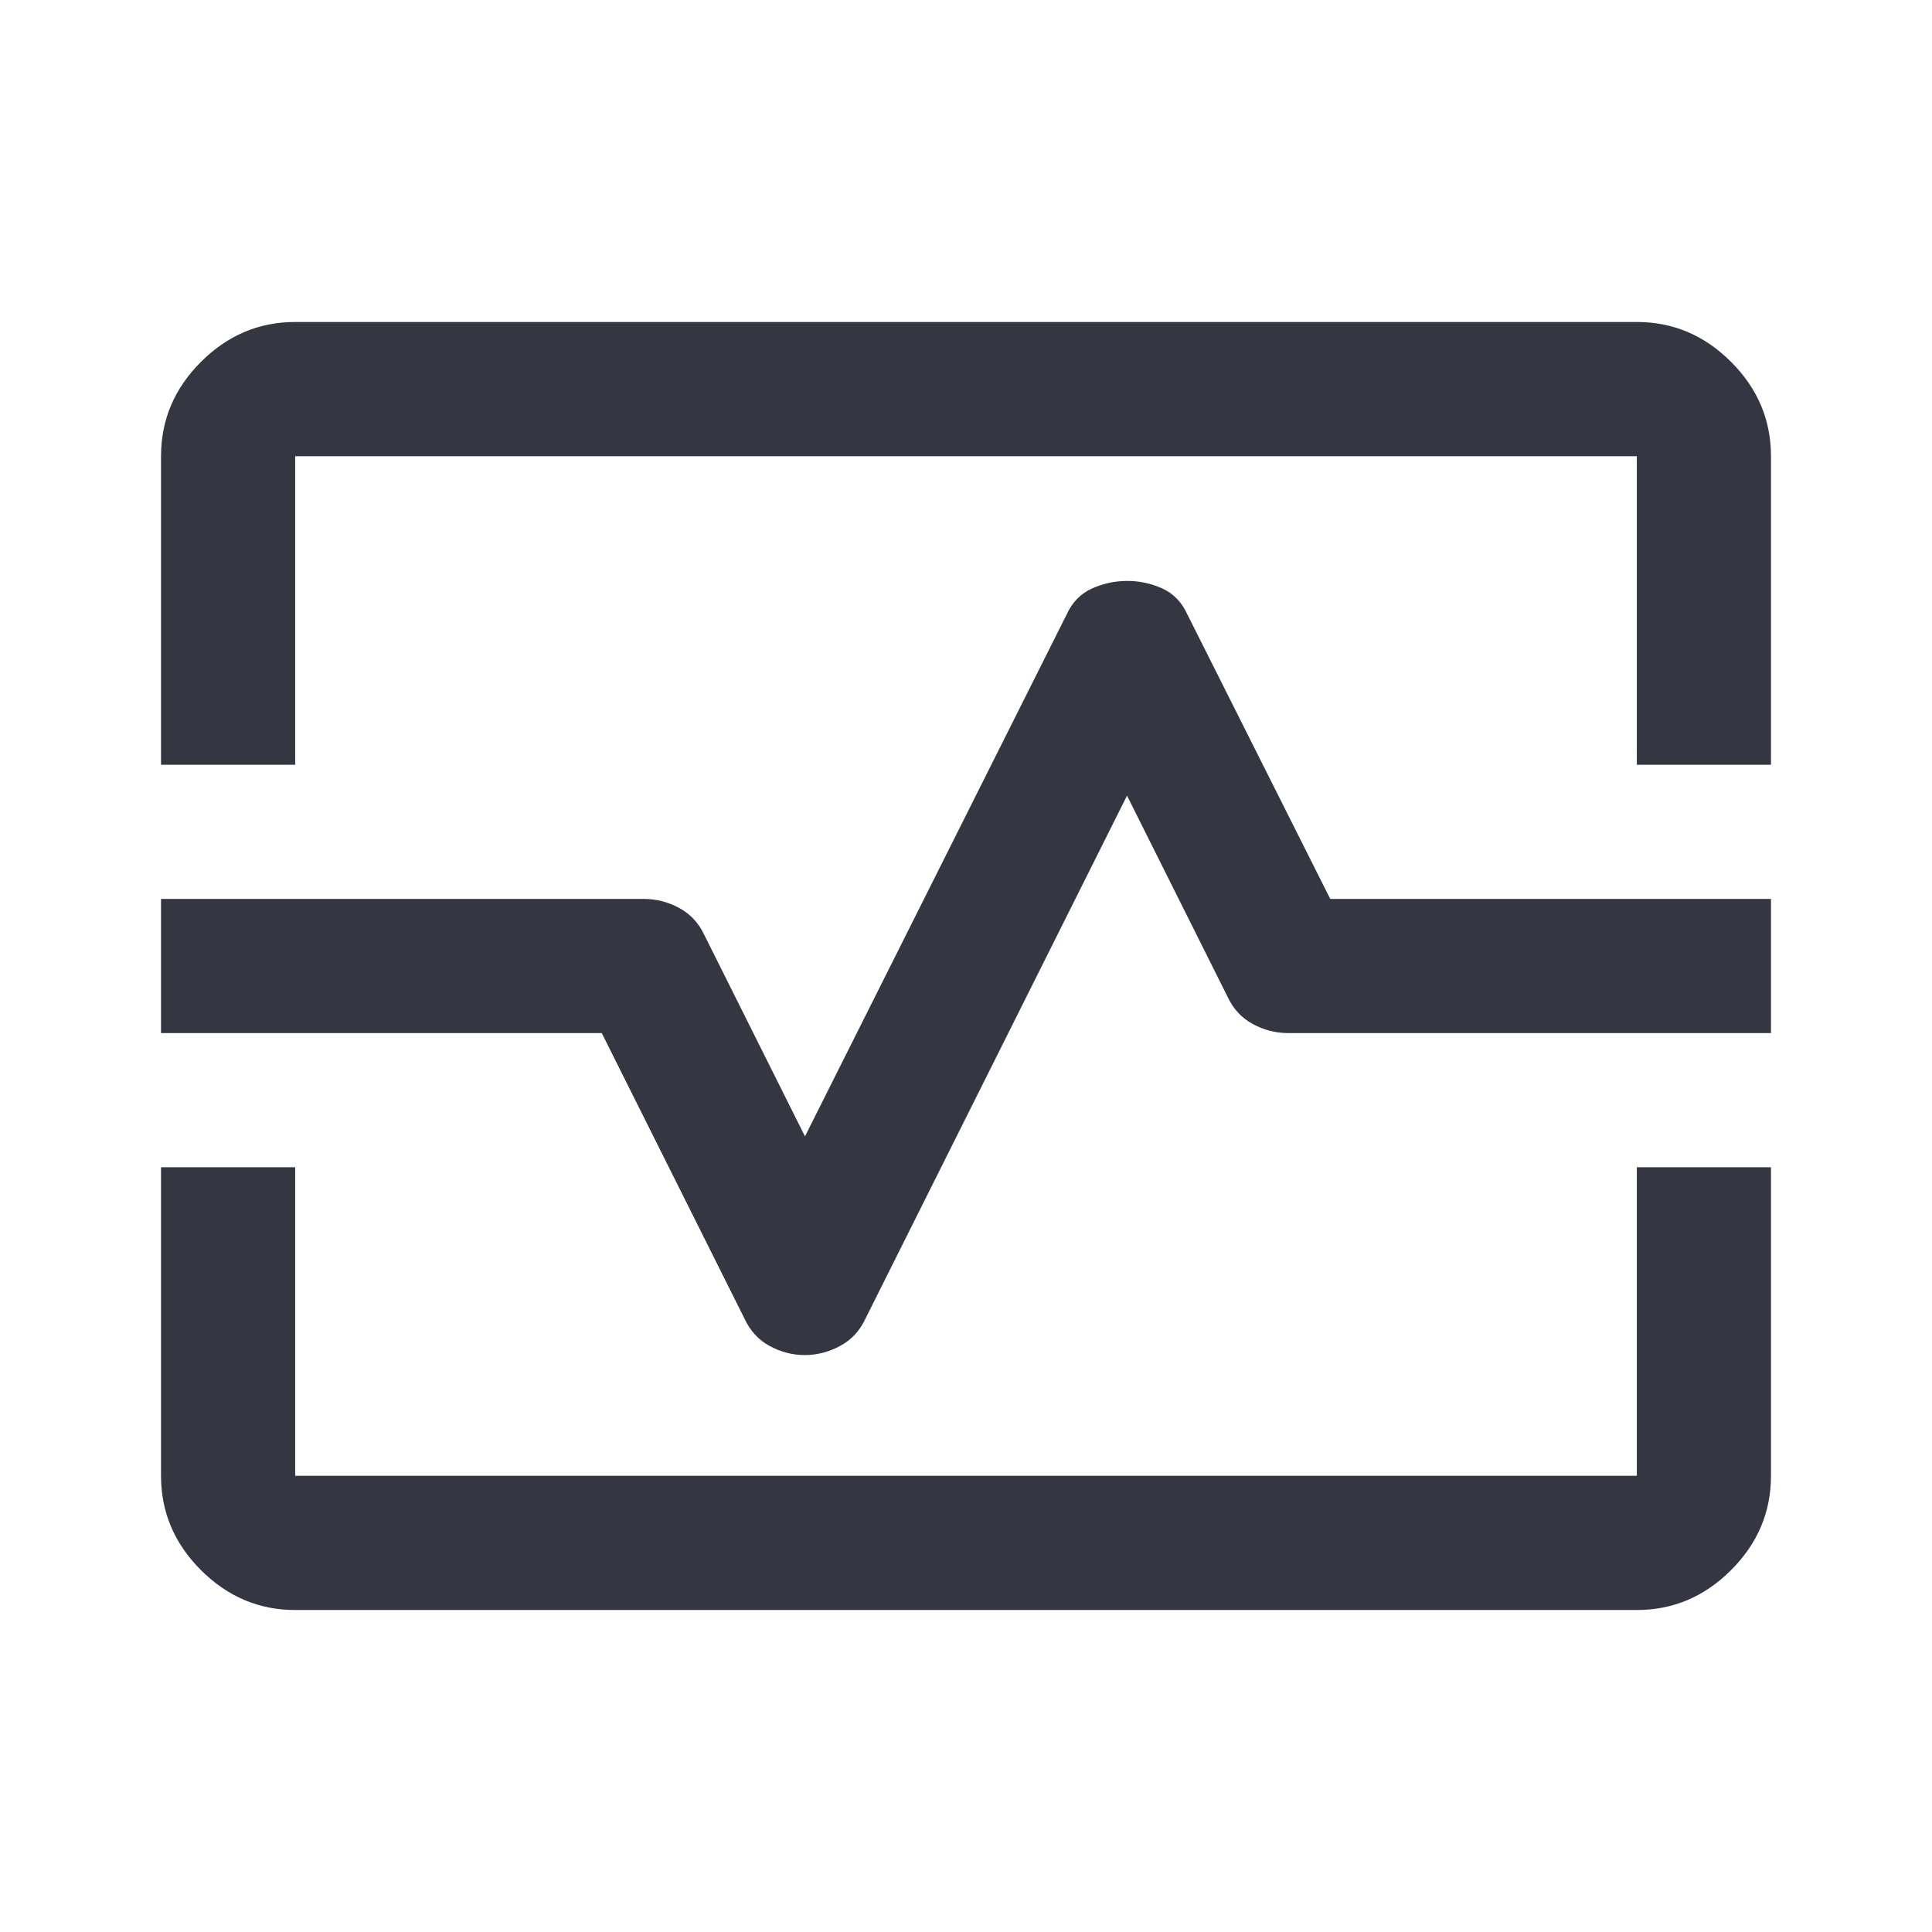 <svg width="32" height="32" viewBox="0 0 32 32" fill="none" xmlns="http://www.w3.org/2000/svg">
<path d="M2.667 12.667V7.556C2.667 6.956 2.887 6.435 3.328 5.994C3.769 5.554 4.289 5.333 4.889 5.333H27.111C27.711 5.333 28.232 5.554 28.672 5.994C29.113 6.435 29.333 6.956 29.333 7.556V12.667H27.111V7.556H4.889V12.667H2.667ZM4.889 26.667C4.289 26.667 3.769 26.446 3.328 26.006C2.887 25.565 2.667 25.044 2.667 24.444V19.333H4.889V24.444H27.111V19.333H29.333V24.444C29.333 25.044 29.113 25.565 28.672 26.006C28.232 26.446 27.711 26.667 27.111 26.667H4.889ZM13.329 22.444C13.532 22.444 13.727 22.394 13.913 22.294C14.1 22.194 14.24 22.044 14.333 21.844L18.667 13.178L20.333 16.511C20.426 16.711 20.565 16.861 20.75 16.961C20.935 17.061 21.13 17.111 21.333 17.111H29.333V14.889H22.033L19.667 10.178C19.575 9.974 19.436 9.831 19.252 9.747C19.067 9.664 18.874 9.622 18.671 9.622C18.468 9.622 18.273 9.664 18.087 9.747C17.9 9.831 17.76 9.974 17.667 10.178L13.333 18.822L11.667 15.489C11.574 15.289 11.435 15.139 11.25 15.039C11.065 14.939 10.87 14.889 10.667 14.889H2.667V17.111H9.967L12.333 21.844C12.426 22.044 12.564 22.194 12.748 22.294C12.933 22.394 13.126 22.444 13.329 22.444Z" fill="#343741"/>
</svg>
